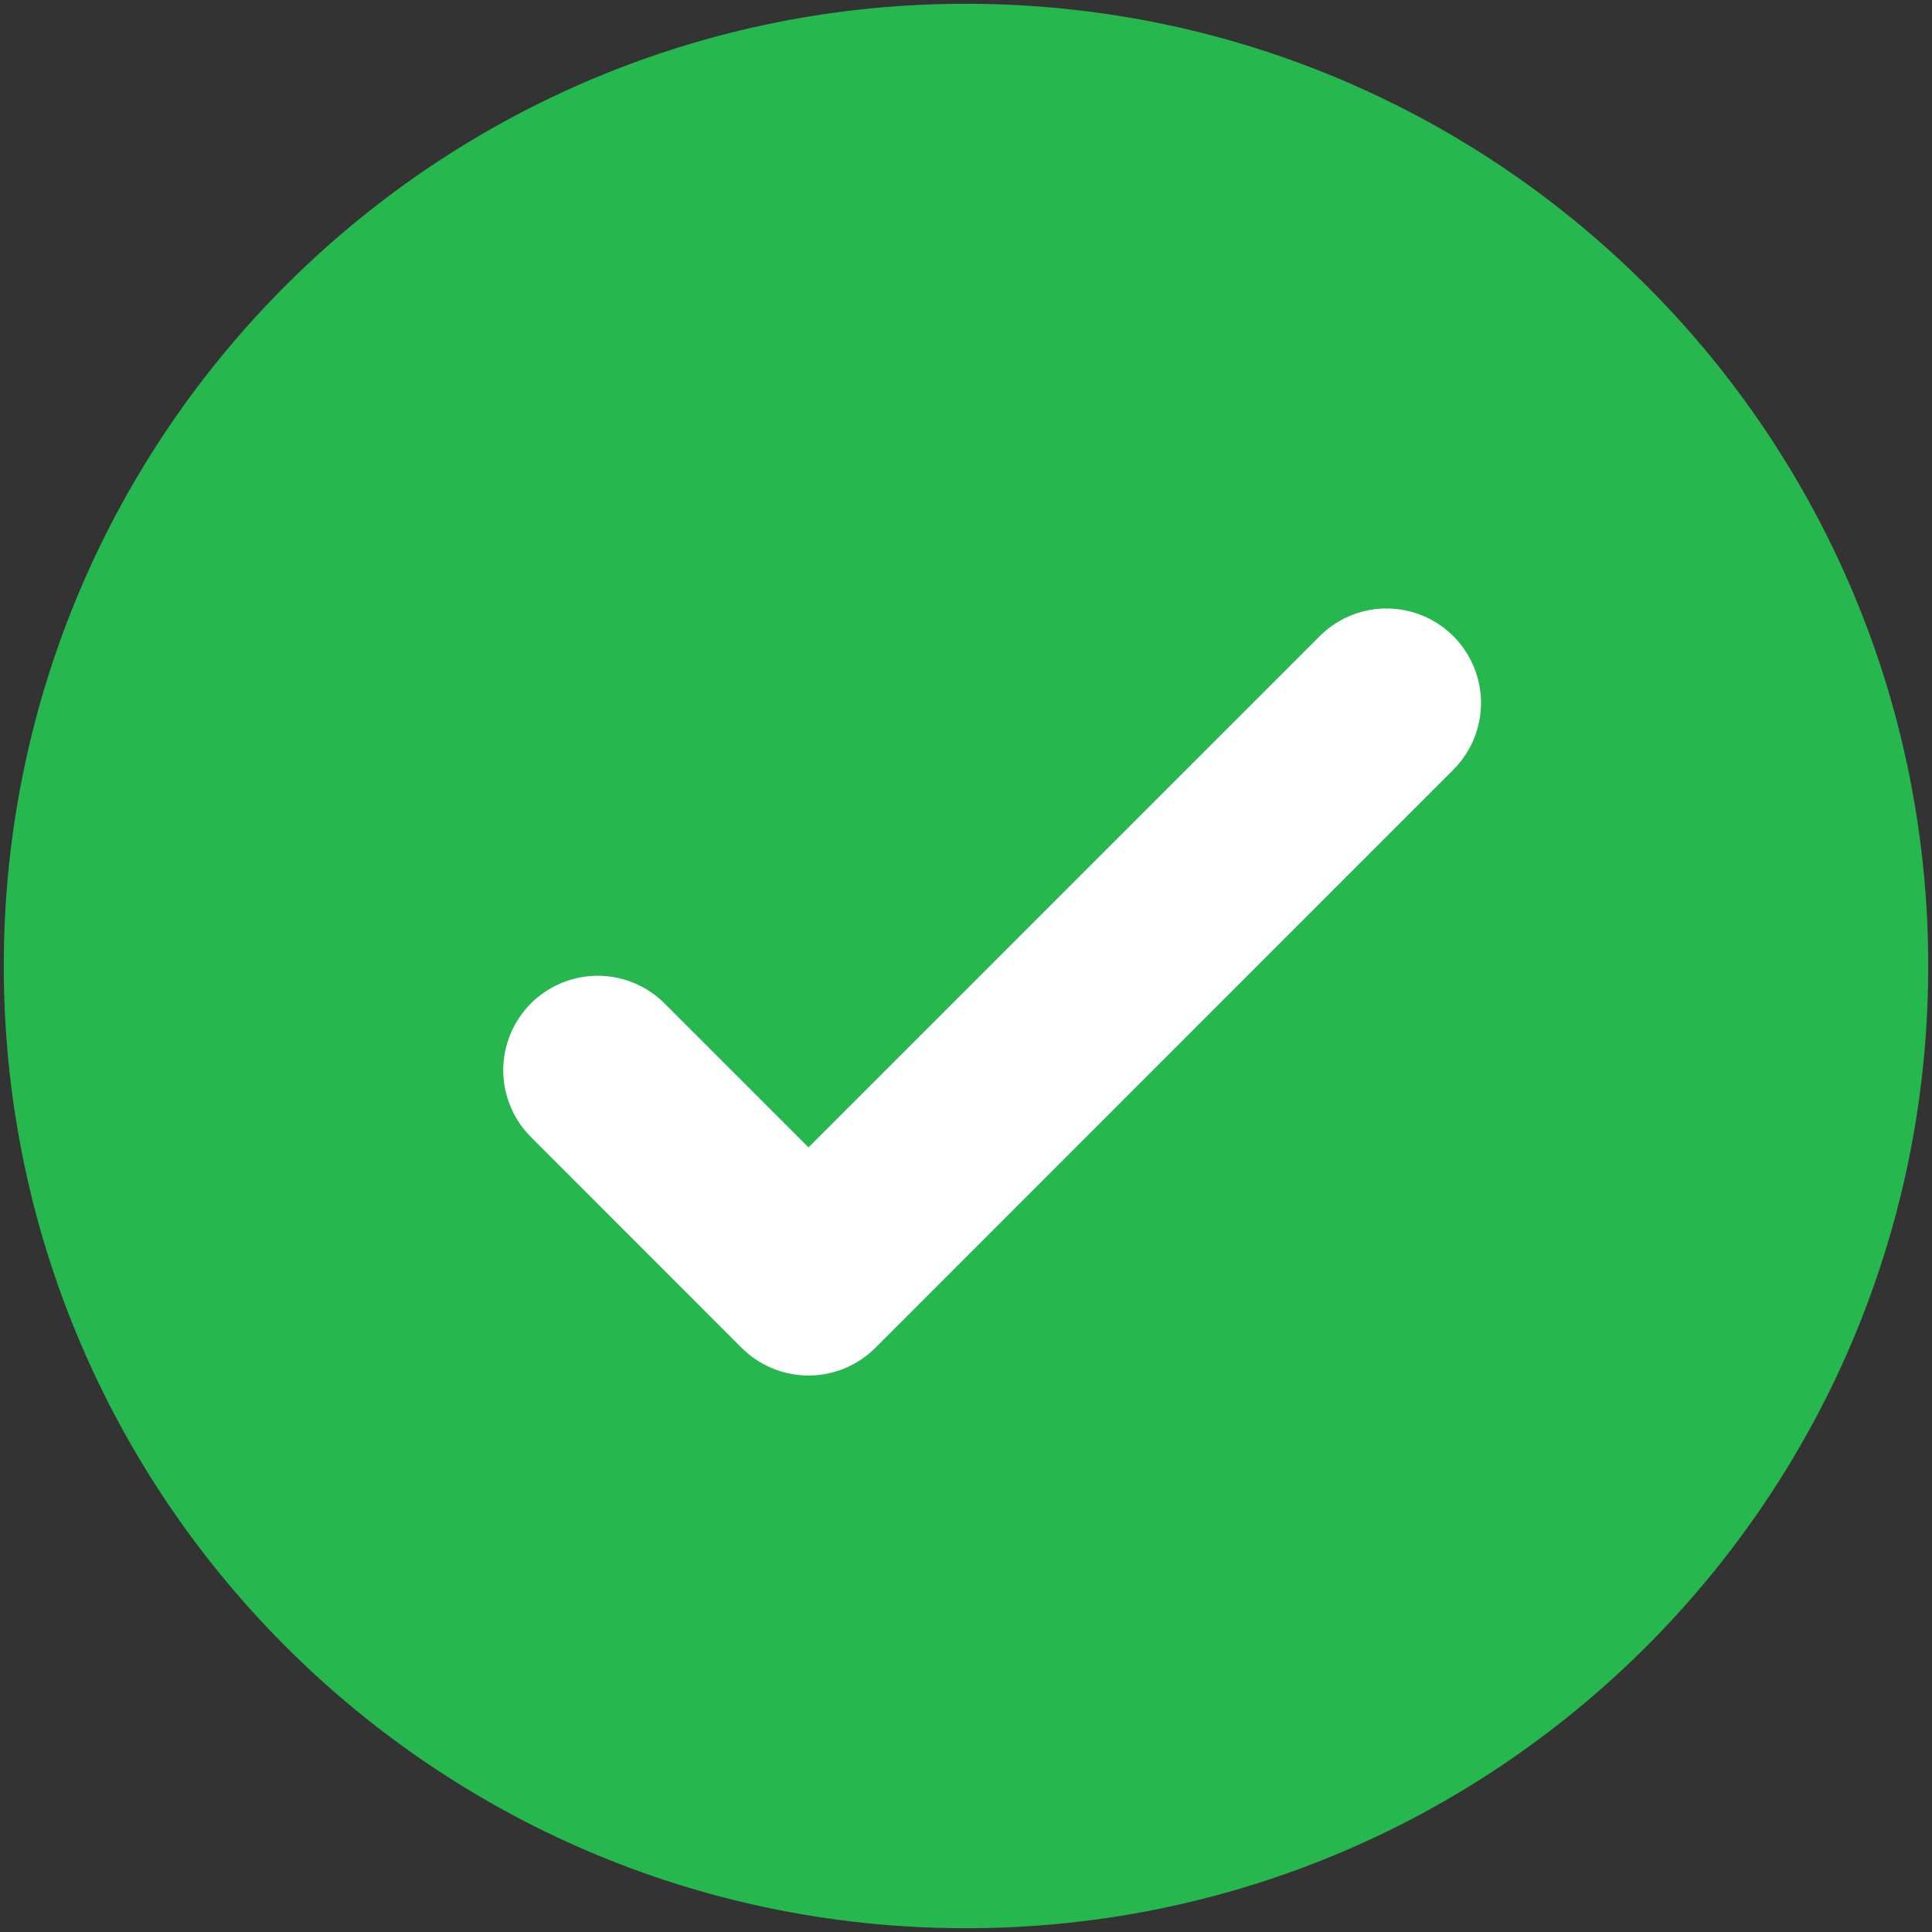 <svg xmlns="http://www.w3.org/2000/svg" width="23" height="23" viewBox="0 0 23 23" fill="none"><rect x="0" y="0" width="23" height="23" fill="#333333" stroke="none"/><g clip-path="url(#clip0_541:1876)"><path d="M21.955 11.541C21.933 17.315 17.234 21.978 11.459 21.955C5.685 21.933 1.022 17.234 1.045 11.459C1.067 5.685 5.766 1.022 11.541 1.045C17.315 1.067 21.978 5.766 21.955 11.541Z" fill="#27B74F" stroke="#27B74F" stroke-width="2"></path><path d="M16.48 7.494L16.48 7.494C16.254 7.501 16.039 7.595 15.88 7.758L9.625 14.013L7.745 12.133C7.665 12.05 7.569 11.984 7.463 11.938C7.356 11.892 7.241 11.867 7.125 11.866C7.009 11.865 6.893 11.887 6.785 11.931C6.678 11.975 6.58 12.04 6.497 12.122C6.415 12.205 6.35 12.303 6.306 12.41C6.262 12.518 6.24 12.633 6.241 12.75C6.242 12.866 6.267 12.981 6.313 13.088C6.359 13.194 6.425 13.29 6.508 13.37L9.006 15.869L9.006 15.869C9.17 16.033 9.393 16.125 9.625 16.125C9.857 16.125 10.08 16.033 10.244 15.869L10.244 15.869L17.117 8.995C17.243 8.872 17.329 8.714 17.364 8.542C17.399 8.369 17.381 8.19 17.312 8.028C17.243 7.865 17.127 7.727 16.979 7.632C16.83 7.537 16.657 7.489 16.48 7.494Z" fill="white" stroke="white" stroke-width="0.5"></path></g><defs><clipPath id="clip0_541:1876"><rect width="23" height="23" fill="white"></rect></clipPath></defs></svg>